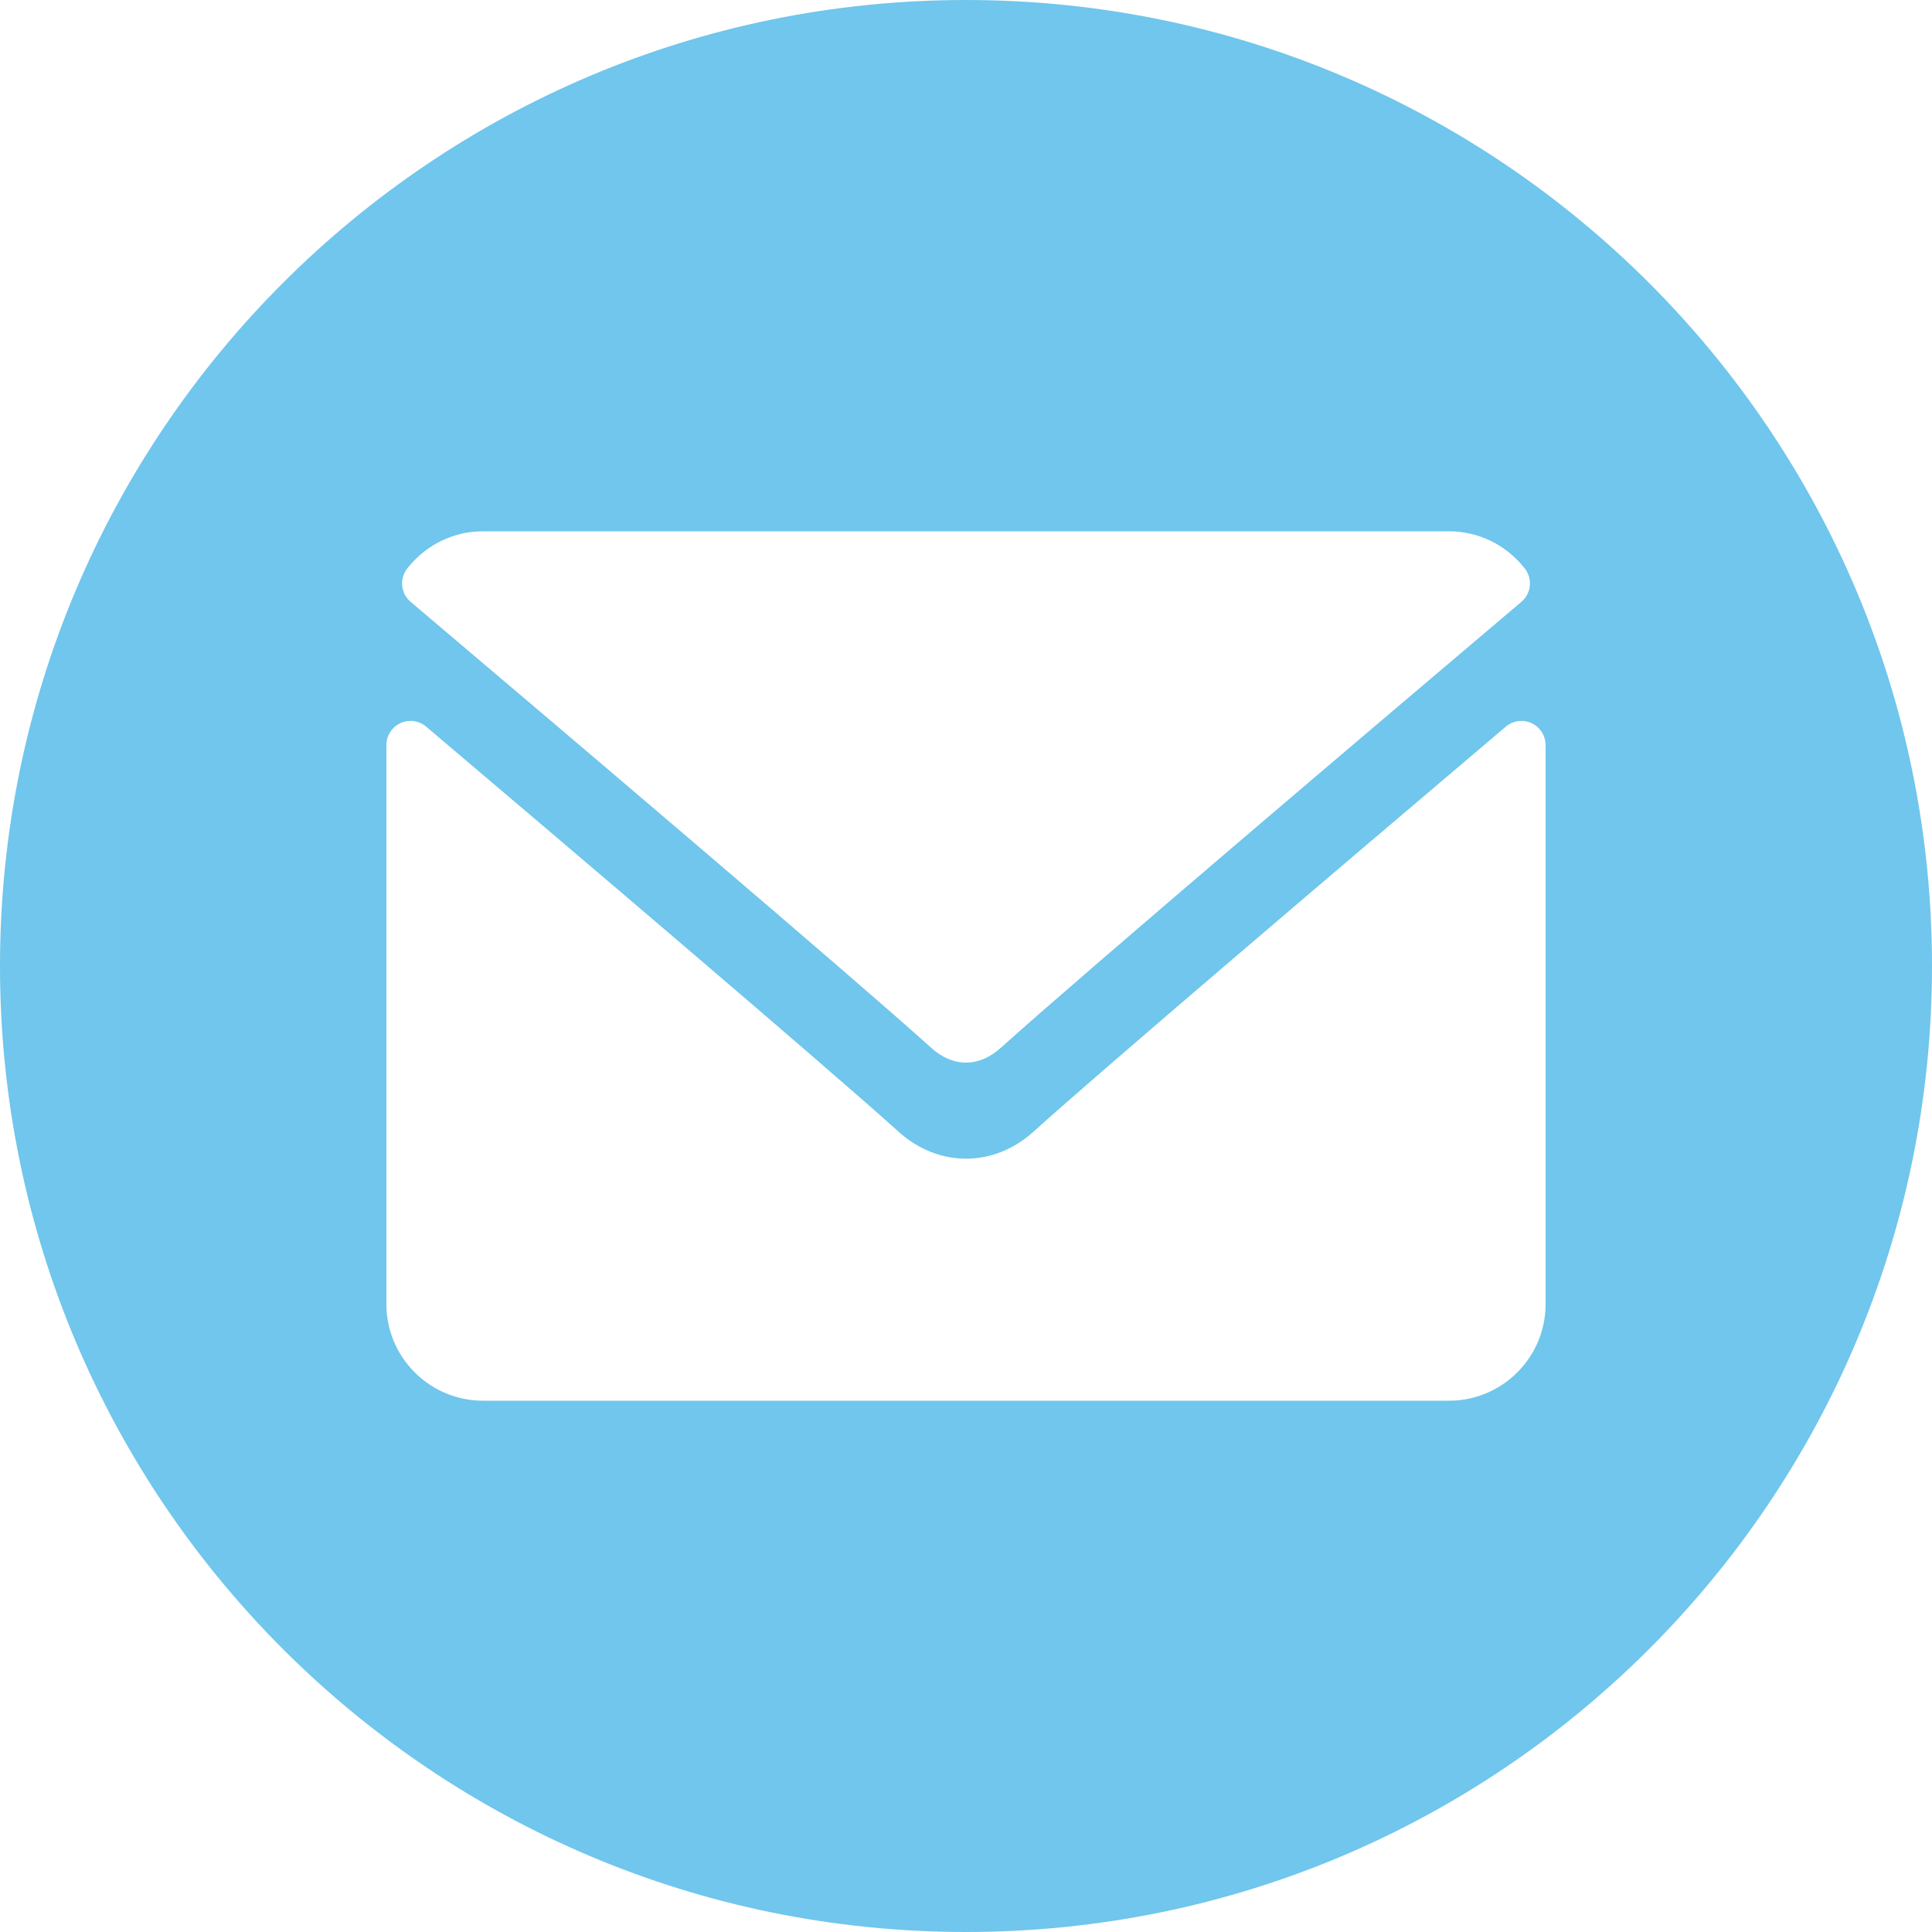 <?xml version="1.0" encoding="UTF-8"?>
<svg width="40px" height="40px" viewBox="0 0 40 40" version="1.1" xmlns="http://www.w3.org/2000/svg" xmlns:xlink="http://www.w3.org/1999/xlink">
    <!-- Generator: Sketch 63.1 (92452) - https://sketch.com -->
    <title>Mail</title>
    <desc>Created with Sketch.</desc>
    <g id="Symbols" stroke="none" stroke-width="1" fill-rule="evenodd">
        <g id="Footer" transform="translate(-212, -916)" fill="#70c6ec">
            <g id="Group">
                <g id="Group-4" transform="translate(212, 916)">
                    <path d="M20,0 C31.046,0 40,8.954 40,20 C40,31.046 31.046,40 20,40 C8.954,40 0,31.046 0,20 C0,8.954 8.954,0 20,0 Z M31.71,14.972 C31.533,14.89 31.324,14.918 31.177,15.044 C27.524,18.141 22.862,22.11 21.395,23.432 C20.572,24.175 19.429,24.175 18.604,23.431 C17.041,22.022 11.805,17.572 8.823,15.044 C8.675,14.918 8.466,14.891 8.29,14.972 C8.113,15.054 8,15.231 8,15.426 L8,15.426 L8,27 L8.005,27.149 C8.082,28.183 8.947,29 10,29 L10,29 L30,29 L30.149,28.995 C31.183,28.918 32,28.053 32,27 L32,27 L32,15.426 L31.993,15.344 C31.966,15.182 31.861,15.042 31.71,14.972 Z M30,11 L10,11 L9.834,11.007 C9.284,11.053 8.78,11.325 8.431,11.771 C8.265,11.982 8.296,12.287 8.501,12.46 C11.795,15.25 17.575,20.158 19.273,21.688 C19.501,21.895 19.746,22 20,22 C20.253,22 20.498,21.895 20.725,21.69 C22.425,20.158 28.205,15.25 31.499,12.46 C31.704,12.287 31.735,11.982 31.569,11.77 C31.186,11.281 30.613,11 30,11 L30,11 Z" id="Mail"></path>
                </g>
            </g>
        </g>
    </g>
</svg>
